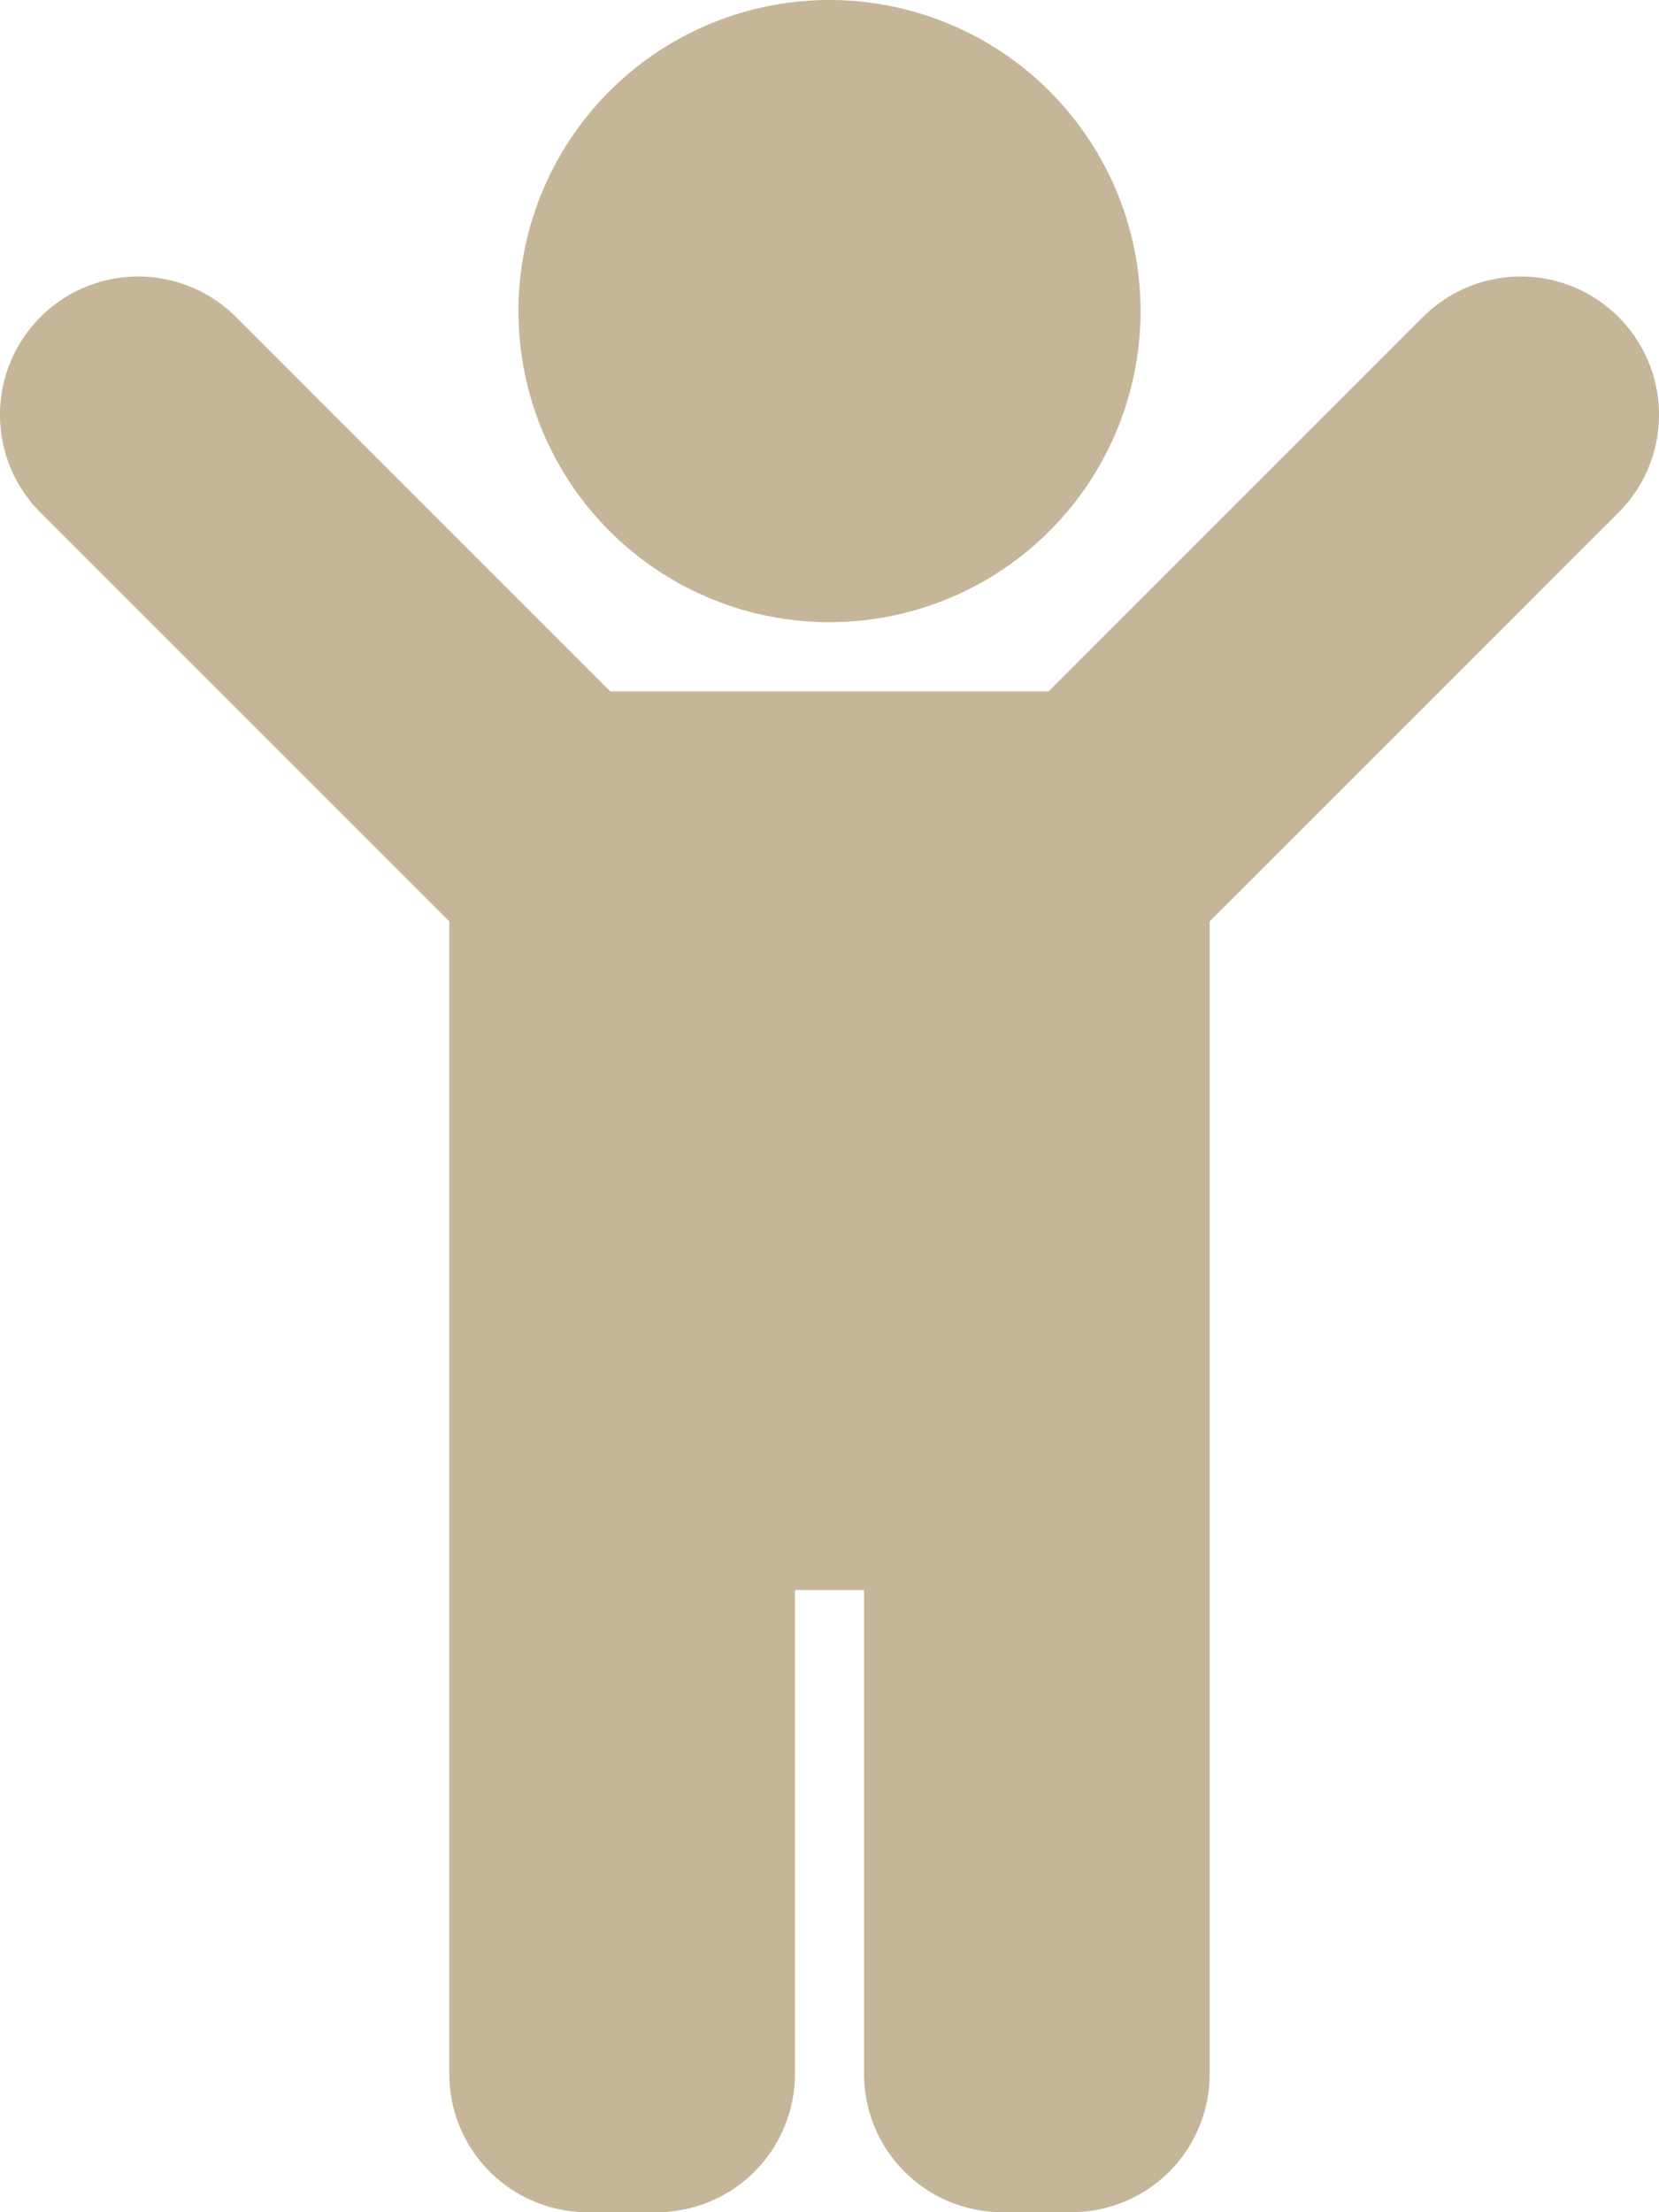 <svg xmlns="http://www.w3.org/2000/svg" viewBox="0 0 384 512"><path d="M120,72a72,72,0,1,1,72,72A72,72,0,0,1,120,72Zm254.63,1.37a32,32,0,0,0-45.26,0L242.74,160H141.25L54.63,73.37A32,32,0,0,0,9.37,118.63L104,213.25V480a32,32,0,0,0,32,32h16a32,32,0,0,0,32-32V368h16V480a32,32,0,0,0,32,32h16a32,32,0,0,0,32-32V213.25l94.63-94.62A32,32,0,0,0,374.63,73.37Z" style="fill:#c6b699"/></svg>